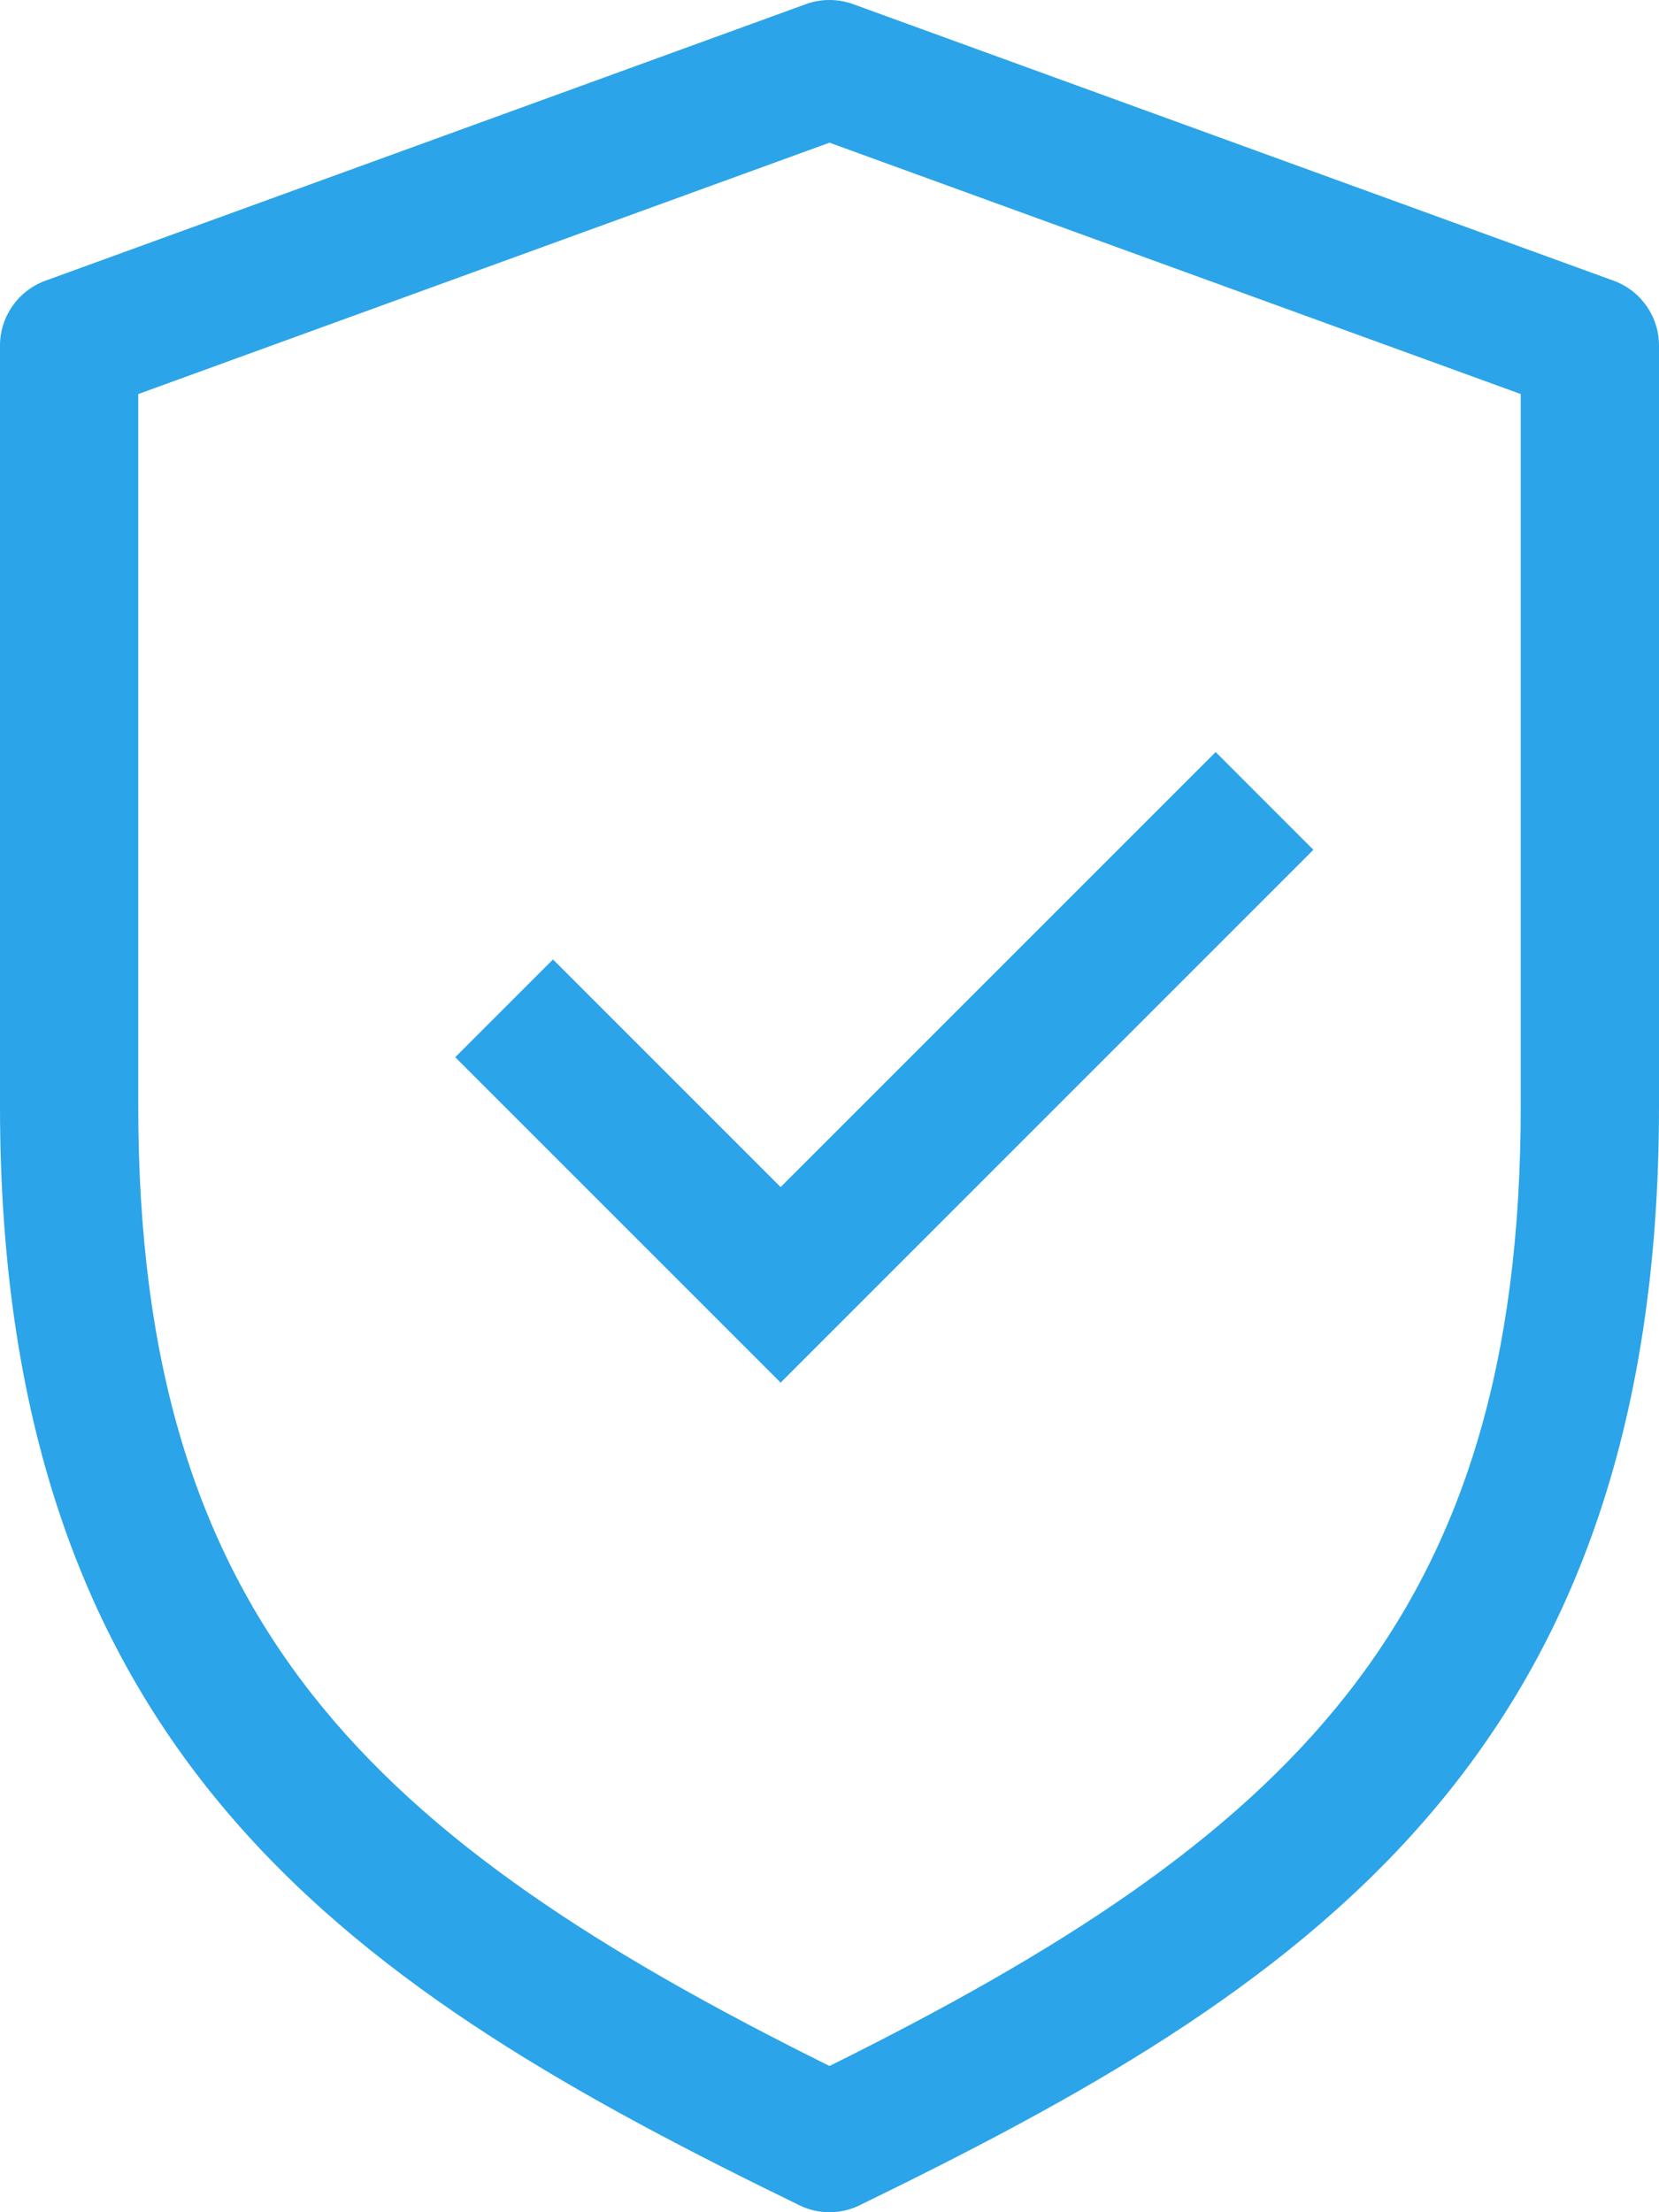 <?xml version="1.0" encoding="UTF-8"?> <svg xmlns="http://www.w3.org/2000/svg" width="30" height="40" viewBox="0 0 30 40" fill="none"> <g clip-path="url(#clip0_218_6)"> <path d="M15 40C14.813 40 14.626 39.959 14.453 39.873C6.545 36.023 0 31.868 0 20V6.25C0 5.723 0.328 5.255 0.823 5.075L14.573 0.075C14.849 -0.025 15.152 -0.025 15.427 0.075L29.178 5.075C29.672 5.255 30 5.723 30 6.249V20C30 31.867 23.455 36.023 15.547 39.873C15.375 39.959 15.187 40 15 40ZM2.5 7.125V20C2.5 29.325 6.709 33.242 15 37.356C23.291 33.242 27.5 29.325 27.5 20V7.125L15 2.58L2.5 7.125Z" fill="#2BA4E9"></path> <path d="M14.116 25L8.232 19.116L10 17.348L14.116 21.464L21.983 13.598L23.75 15.366L14.116 25Z" fill="#2BA4E9"></path> </g> <defs> <clipPath id="clip0_218_6"> <rect width="30" height="40" fill="white"></rect> </clipPath> </defs> </svg> 
